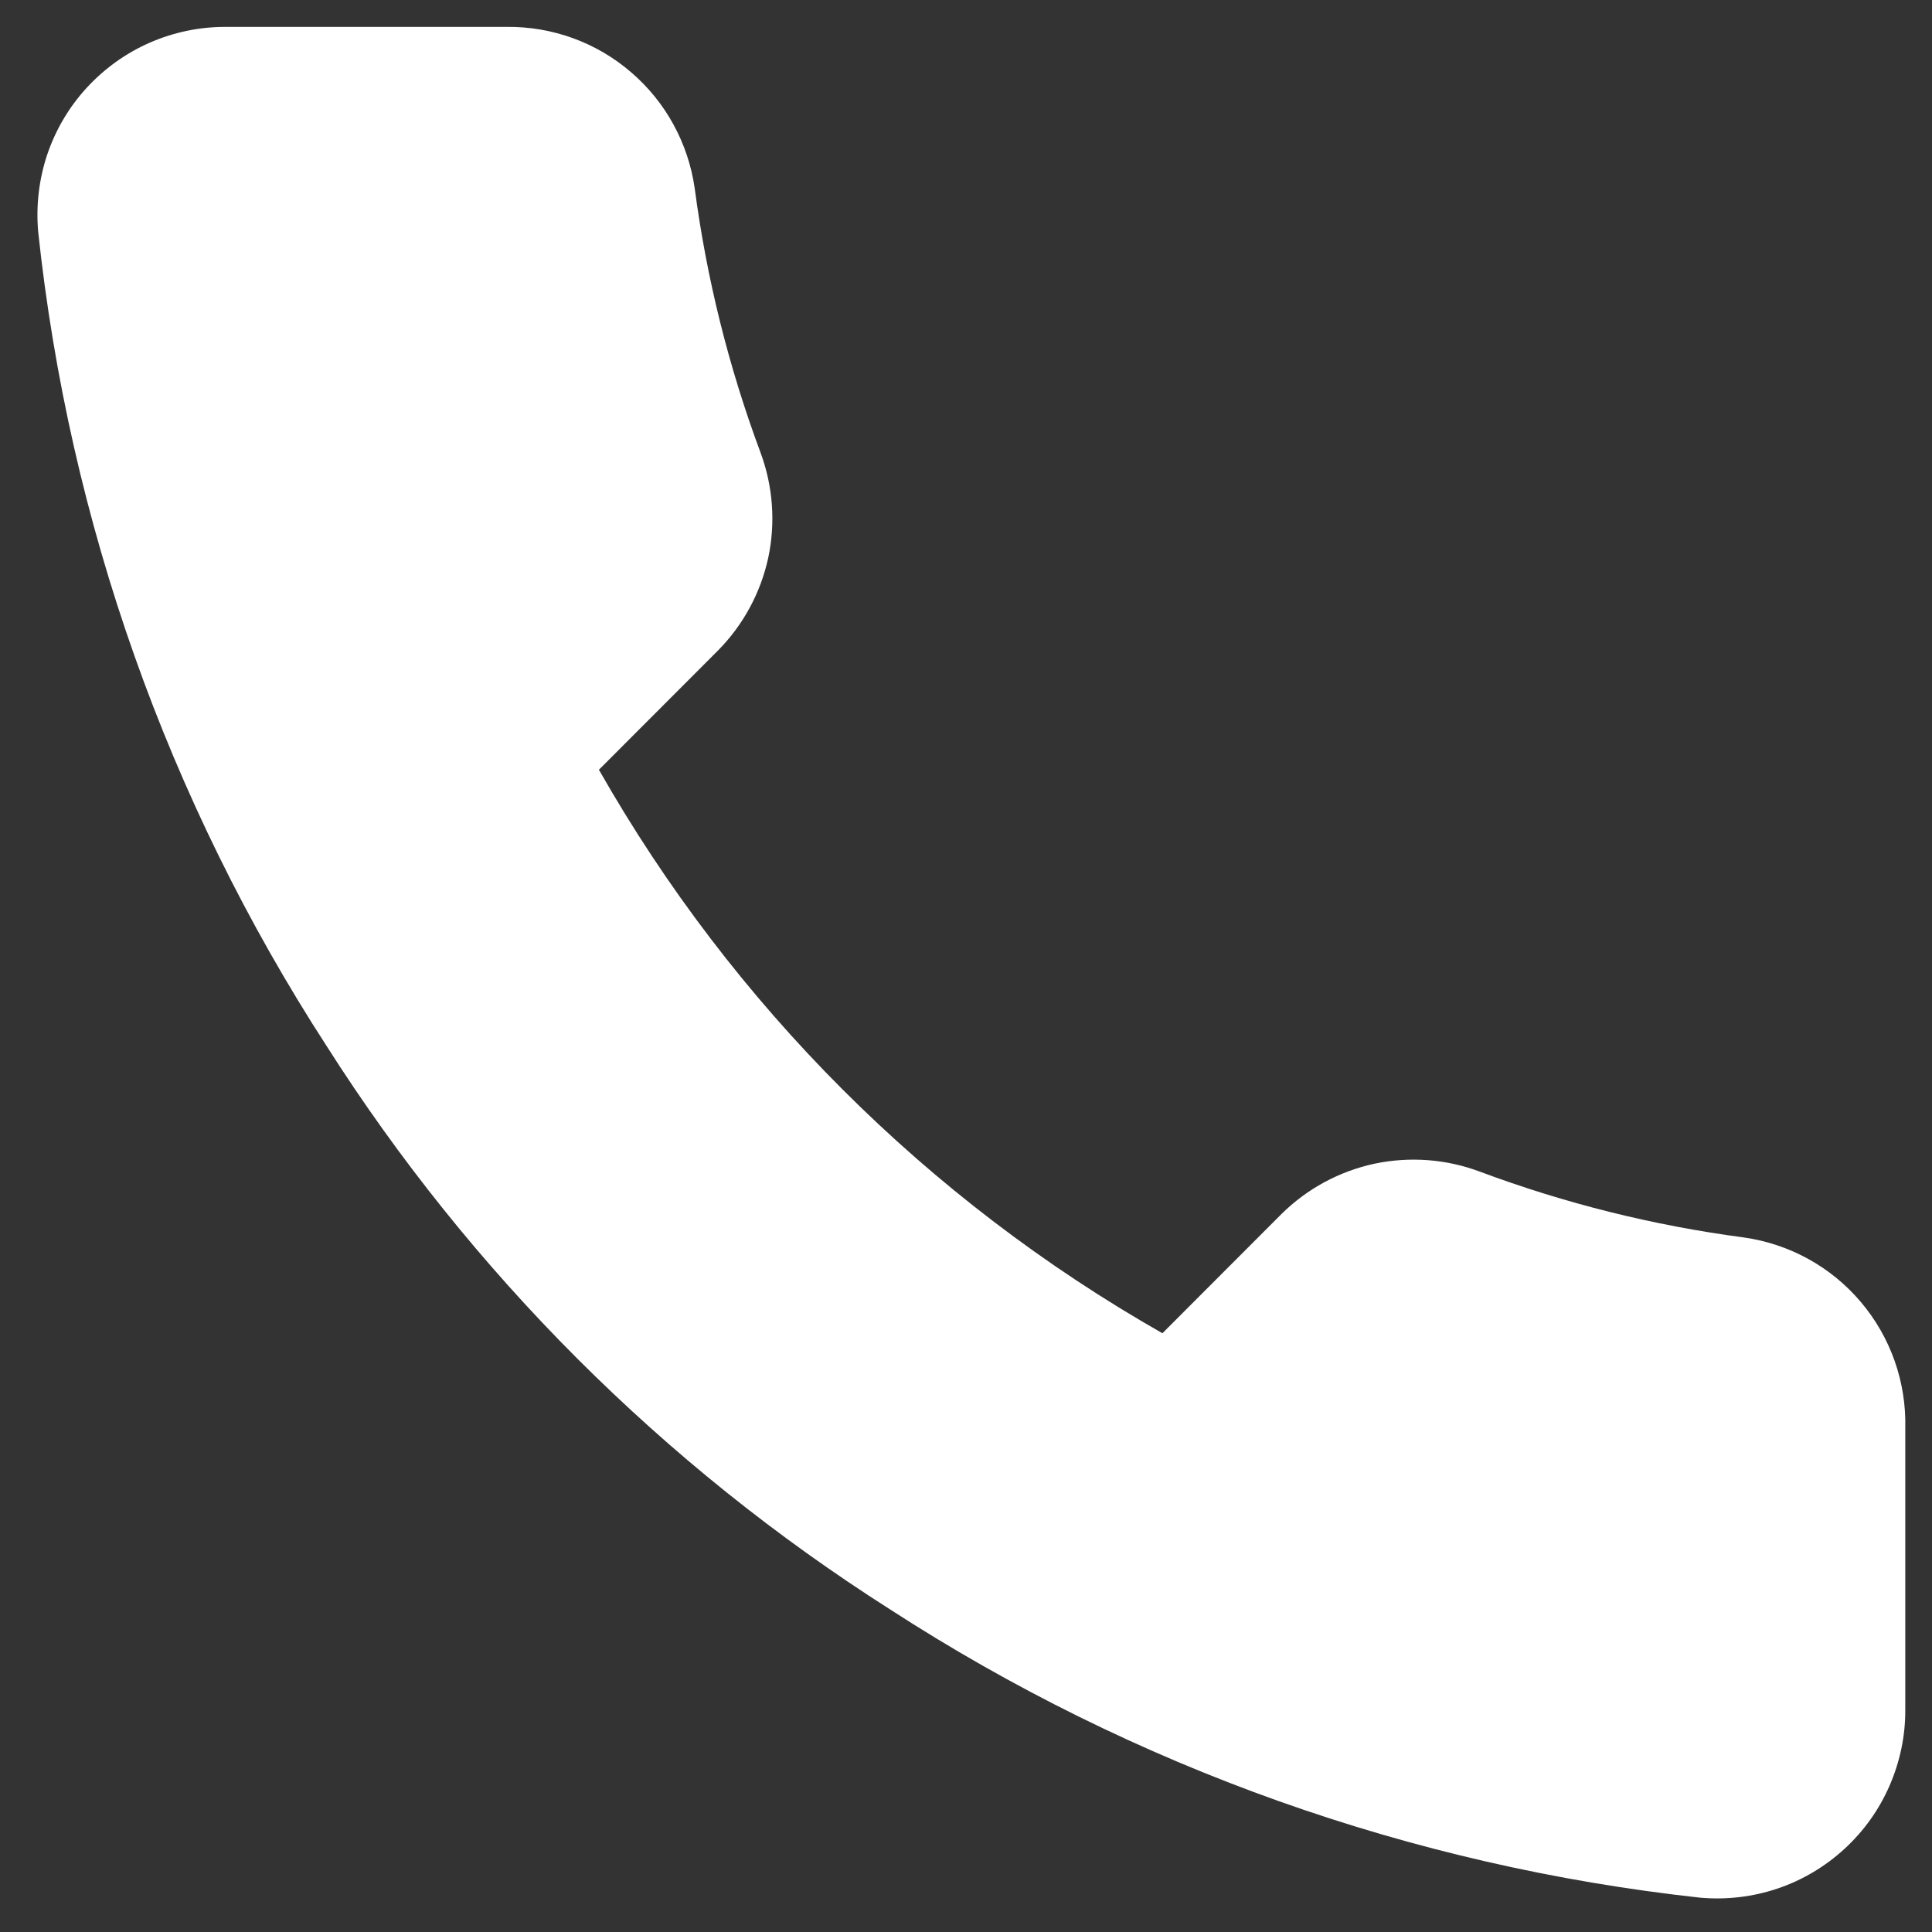 <svg width="12" height="12" viewBox="0 0 12 12" fill="none" xmlns="http://www.w3.org/2000/svg">
<rect x="0" y="0" width="12" height="12" fill="#333333" stroke="none"/>
<path d="M11.834 8.87V10.62C11.835 10.782 11.801 10.943 11.736 11.092C11.671 11.241 11.576 11.374 11.456 11.484C11.336 11.594 11.195 11.678 11.041 11.73C10.887 11.782 10.724 11.801 10.562 11.787C8.767 11.591 7.043 10.978 5.528 9.996C4.119 9.1 2.924 7.905 2.028 6.496C1.042 4.974 0.429 3.241 0.237 1.438C0.223 1.277 0.242 1.114 0.293 0.961C0.345 0.807 0.428 0.666 0.537 0.547C0.647 0.427 0.78 0.331 0.928 0.266C1.076 0.201 1.236 0.167 1.398 0.167H3.148C3.431 0.164 3.706 0.264 3.92 0.449C4.135 0.633 4.275 0.89 4.315 1.17C4.389 1.73 4.526 2.28 4.723 2.809C4.801 3.018 4.818 3.245 4.772 3.463C4.725 3.681 4.617 3.881 4.46 4.04L3.72 4.781C4.55 6.241 5.759 7.45 7.22 8.281L7.96 7.54C8.119 7.383 8.319 7.275 8.537 7.228C8.756 7.182 8.983 7.199 9.191 7.277C9.721 7.475 10.271 7.612 10.831 7.686C11.114 7.726 11.373 7.868 11.558 8.087C11.743 8.305 11.841 8.584 11.834 8.87Z" fill="white"/>
</svg>
